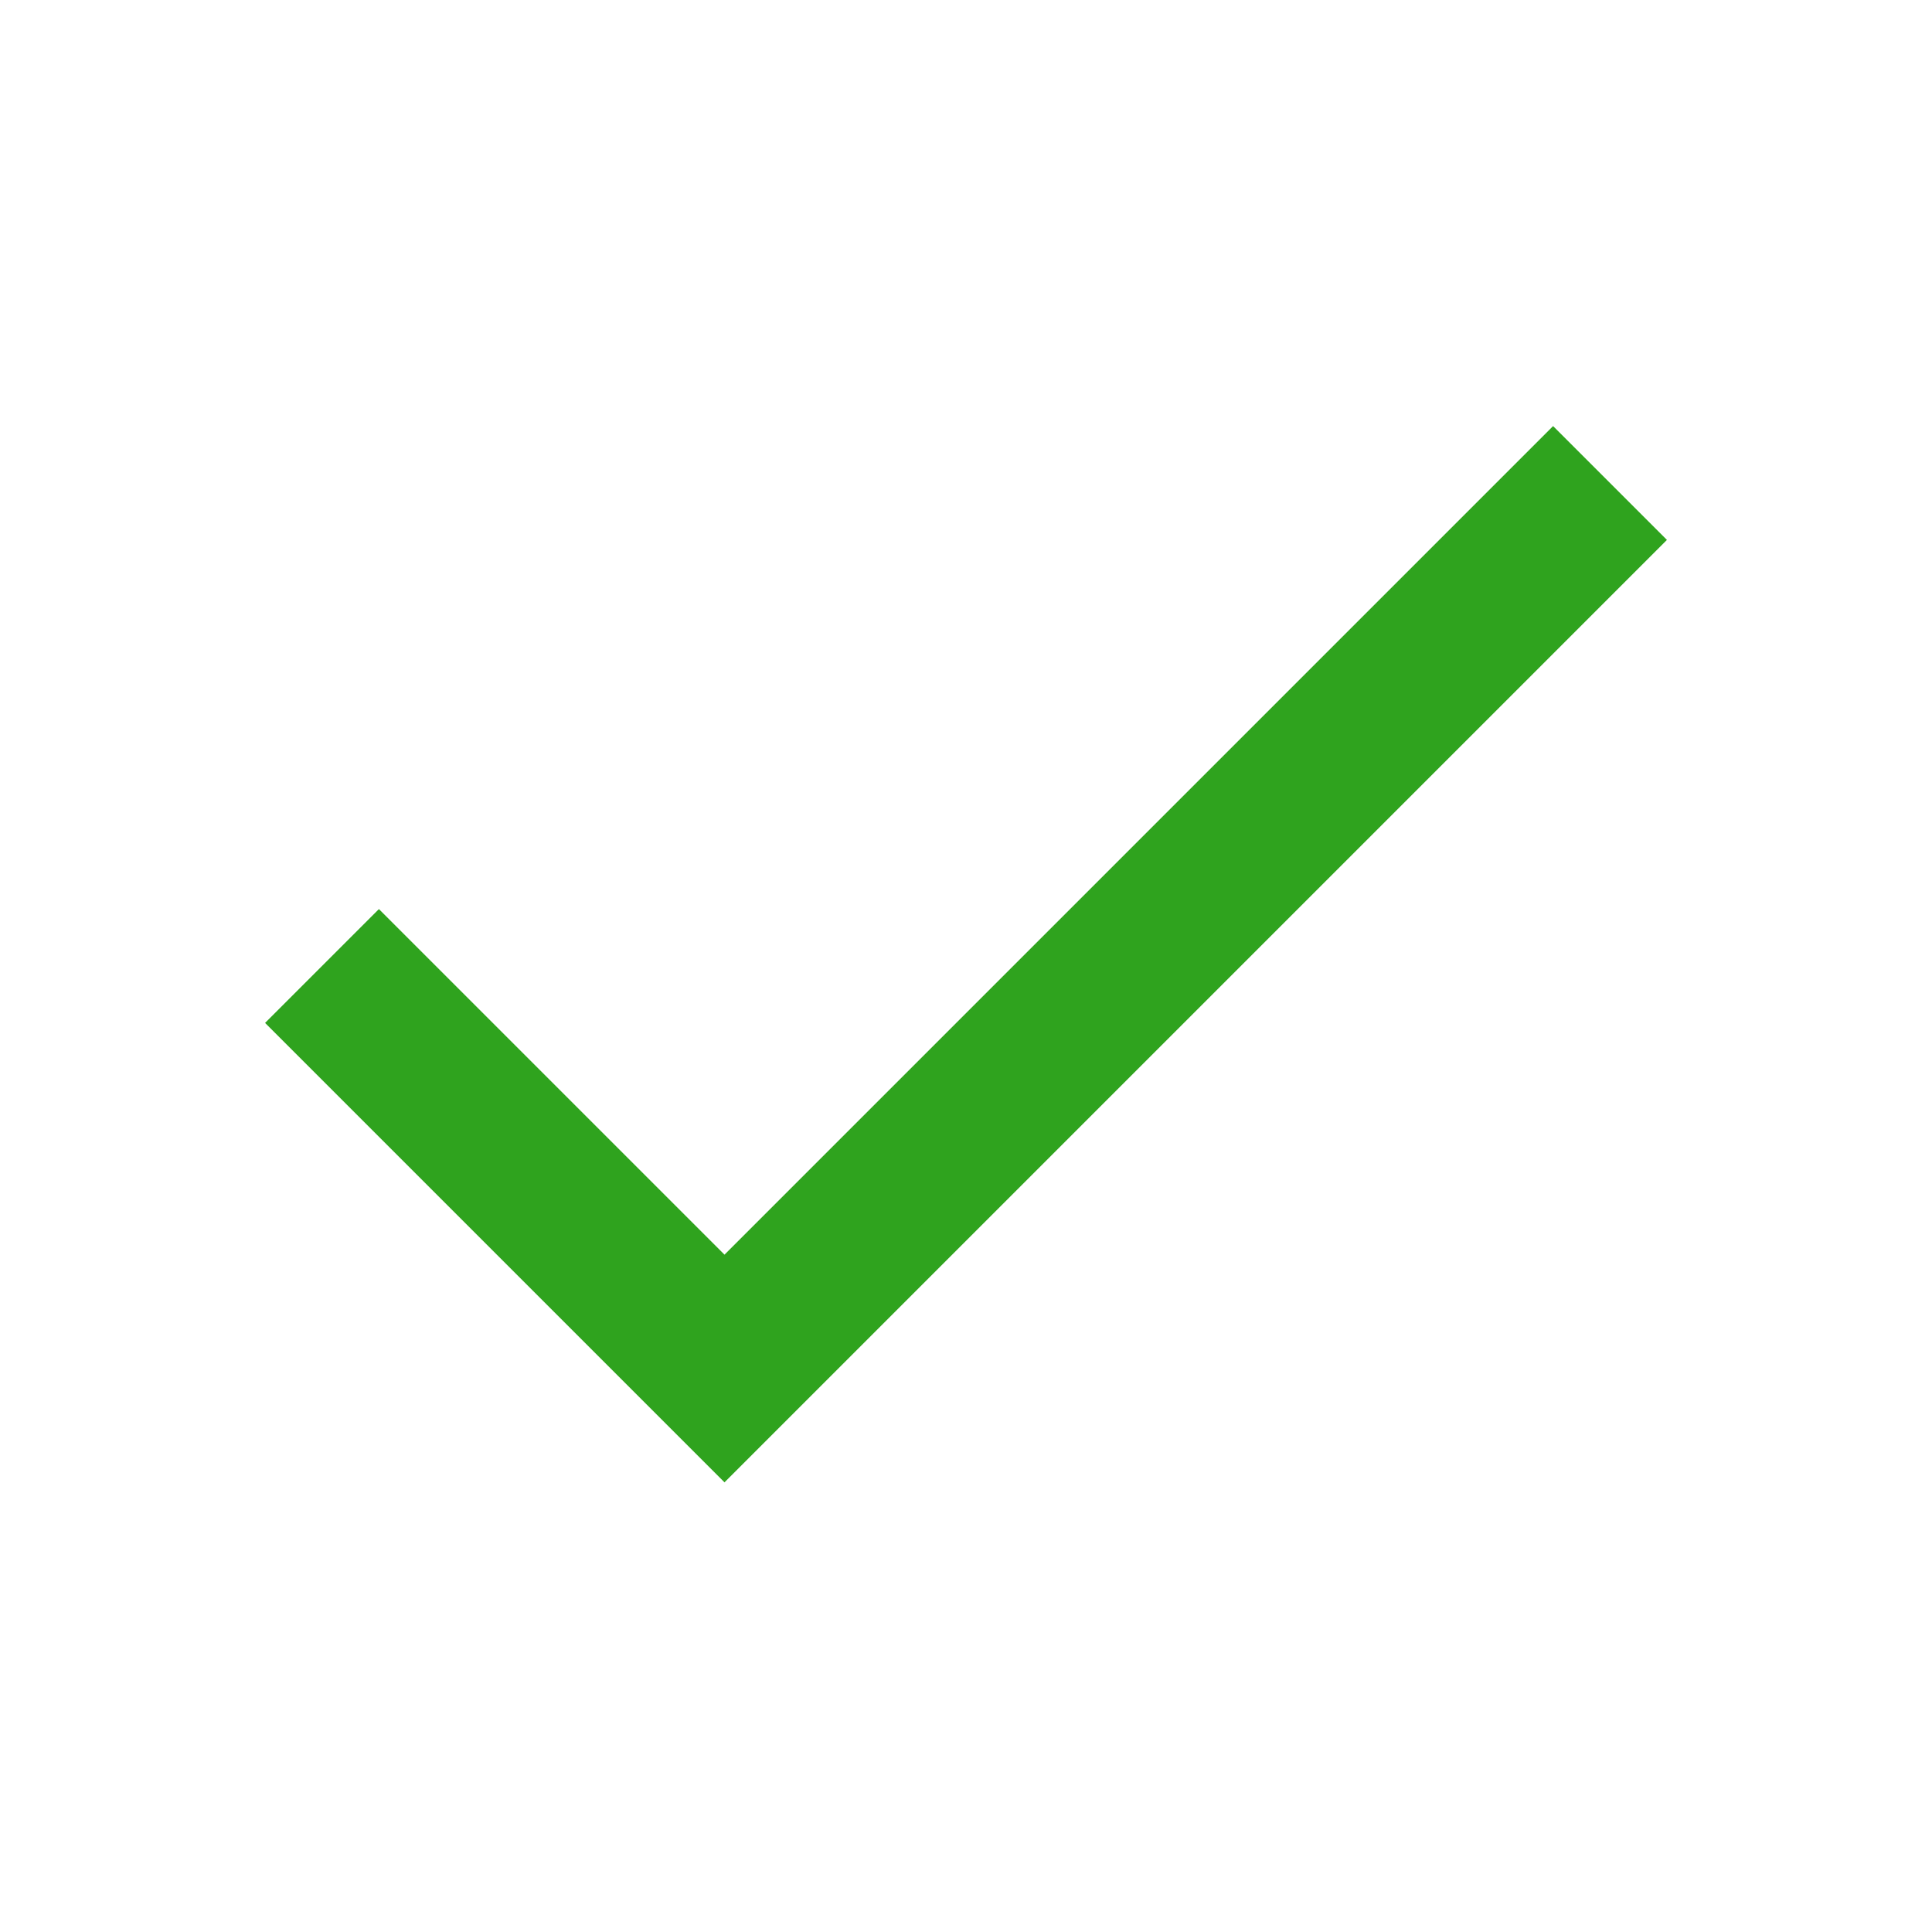 <?xml version="1.0" encoding="UTF-8"?>
<svg xmlns:xlink="http://www.w3.org/1999/xlink" xmlns="http://www.w3.org/2000/svg" viewBox="0 0 24 24" height="24" width="24" fill="none" stroke="currentColor">
  <polyline points="20 6 9 17 4 12" stroke="#2FA31E" fill="none" stroke-width="2px"></polyline>
</svg>

